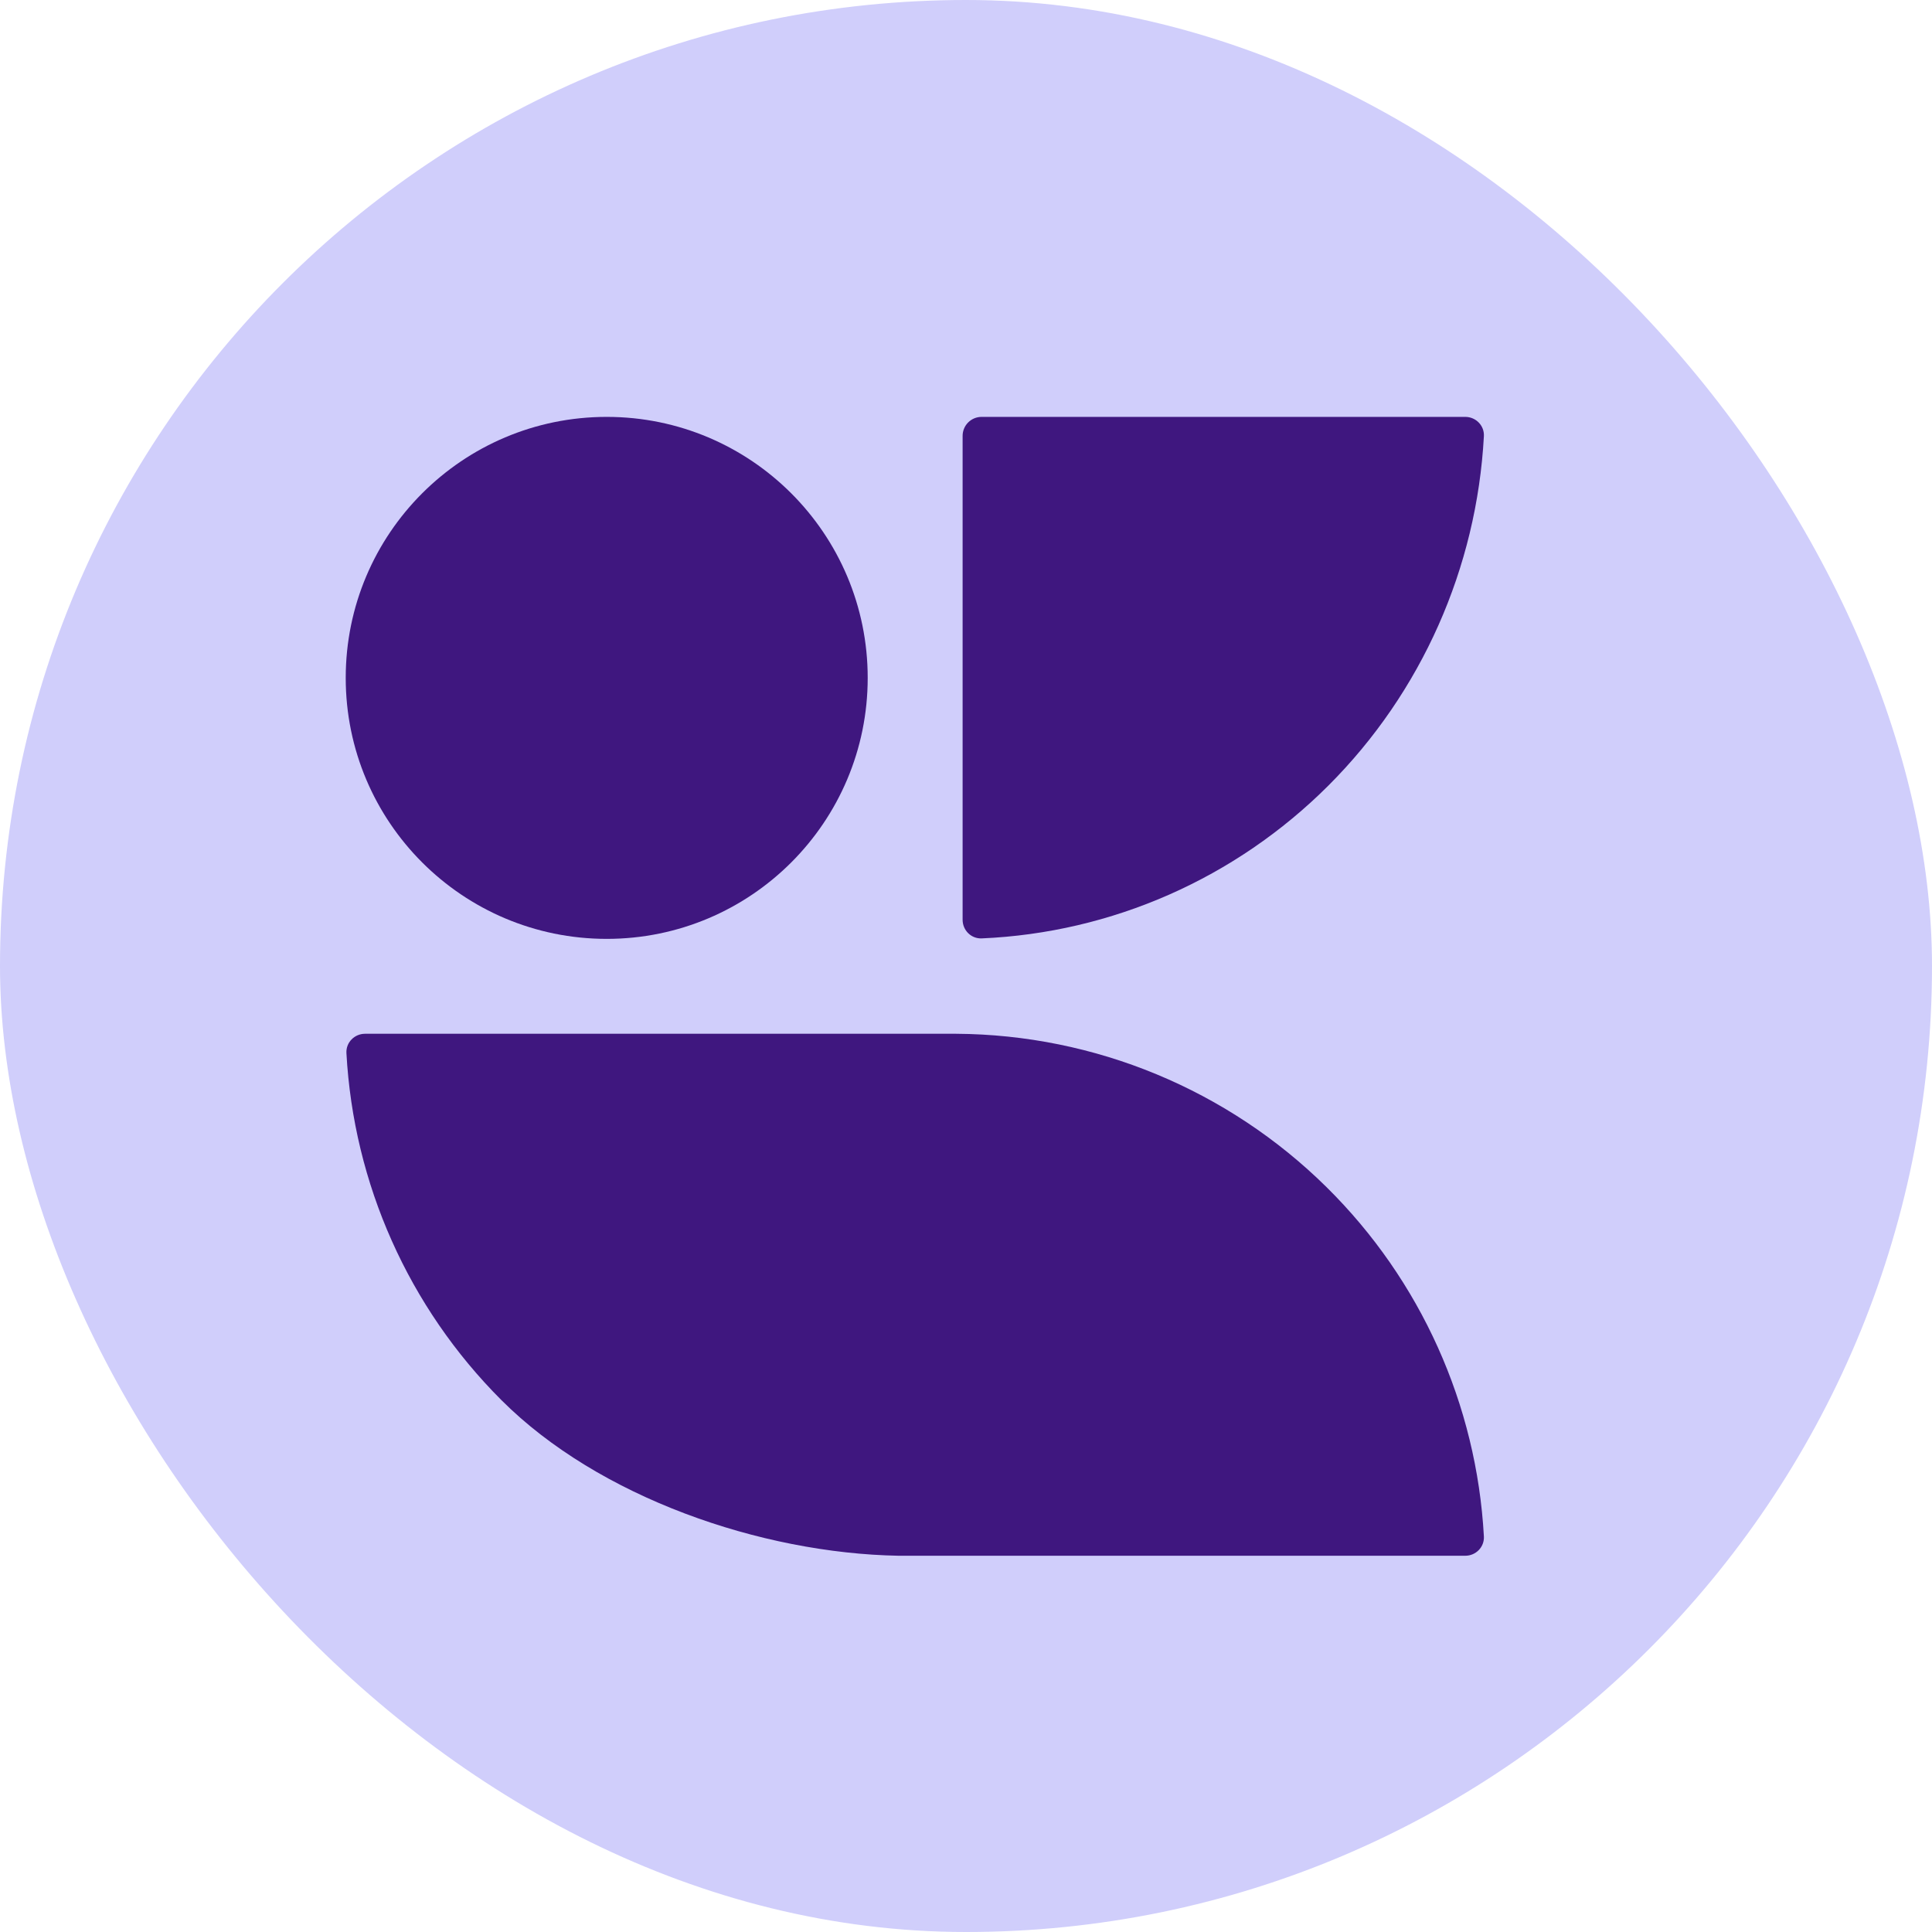 <svg width="190" height="190" viewBox="0 0 190 190" fill="none" xmlns="http://www.w3.org/2000/svg">
<rect width="190" height="190" rx="95" fill="#D0CEFB"/>
<g clip-path="url(#clip0_6354_3192)">
<path fill-rule="evenodd" clip-rule="evenodd" d="M144.099 40.998C145.143 40.998 145.988 41.856 145.931 42.898C145.231 55.846 139.799 68.096 130.654 77.241C121.509 86.386 109.343 91.734 96.545 92.285C95.51 92.33 94.667 91.489 94.667 90.453V42.865C94.667 41.834 95.502 40.998 96.533 40.998H144.099Z" fill="#3F177F"/>
<path d="M59.667 92.332C73.842 92.332 85.333 80.84 85.333 66.665C85.333 52.49 73.842 40.998 59.667 40.998C45.491 40.998 34 52.49 34 66.665C34 80.84 45.491 92.332 59.667 92.332Z" fill="#3F177F"/>
<path fill-rule="evenodd" clip-rule="evenodd" d="M145.931 151.098C145.988 152.141 145.143 152.998 144.099 152.998L88.367 152.998C74.829 152.752 58.882 147.264 49.308 137.69C40.183 128.565 34.77 116.406 34.069 103.565C34.012 102.522 34.857 101.665 35.901 101.665H94.037C107.684 101.749 120.757 107.165 130.466 116.756C139.723 125.901 145.222 138.15 145.931 151.098Z" fill="#3F177F"/>
</g>
<defs>
<clipPath id="clip0_6354_3192">
<rect width="112" height="112" fill="white" transform="translate(34 41)"/>
</clipPath>
</defs>
</svg>
